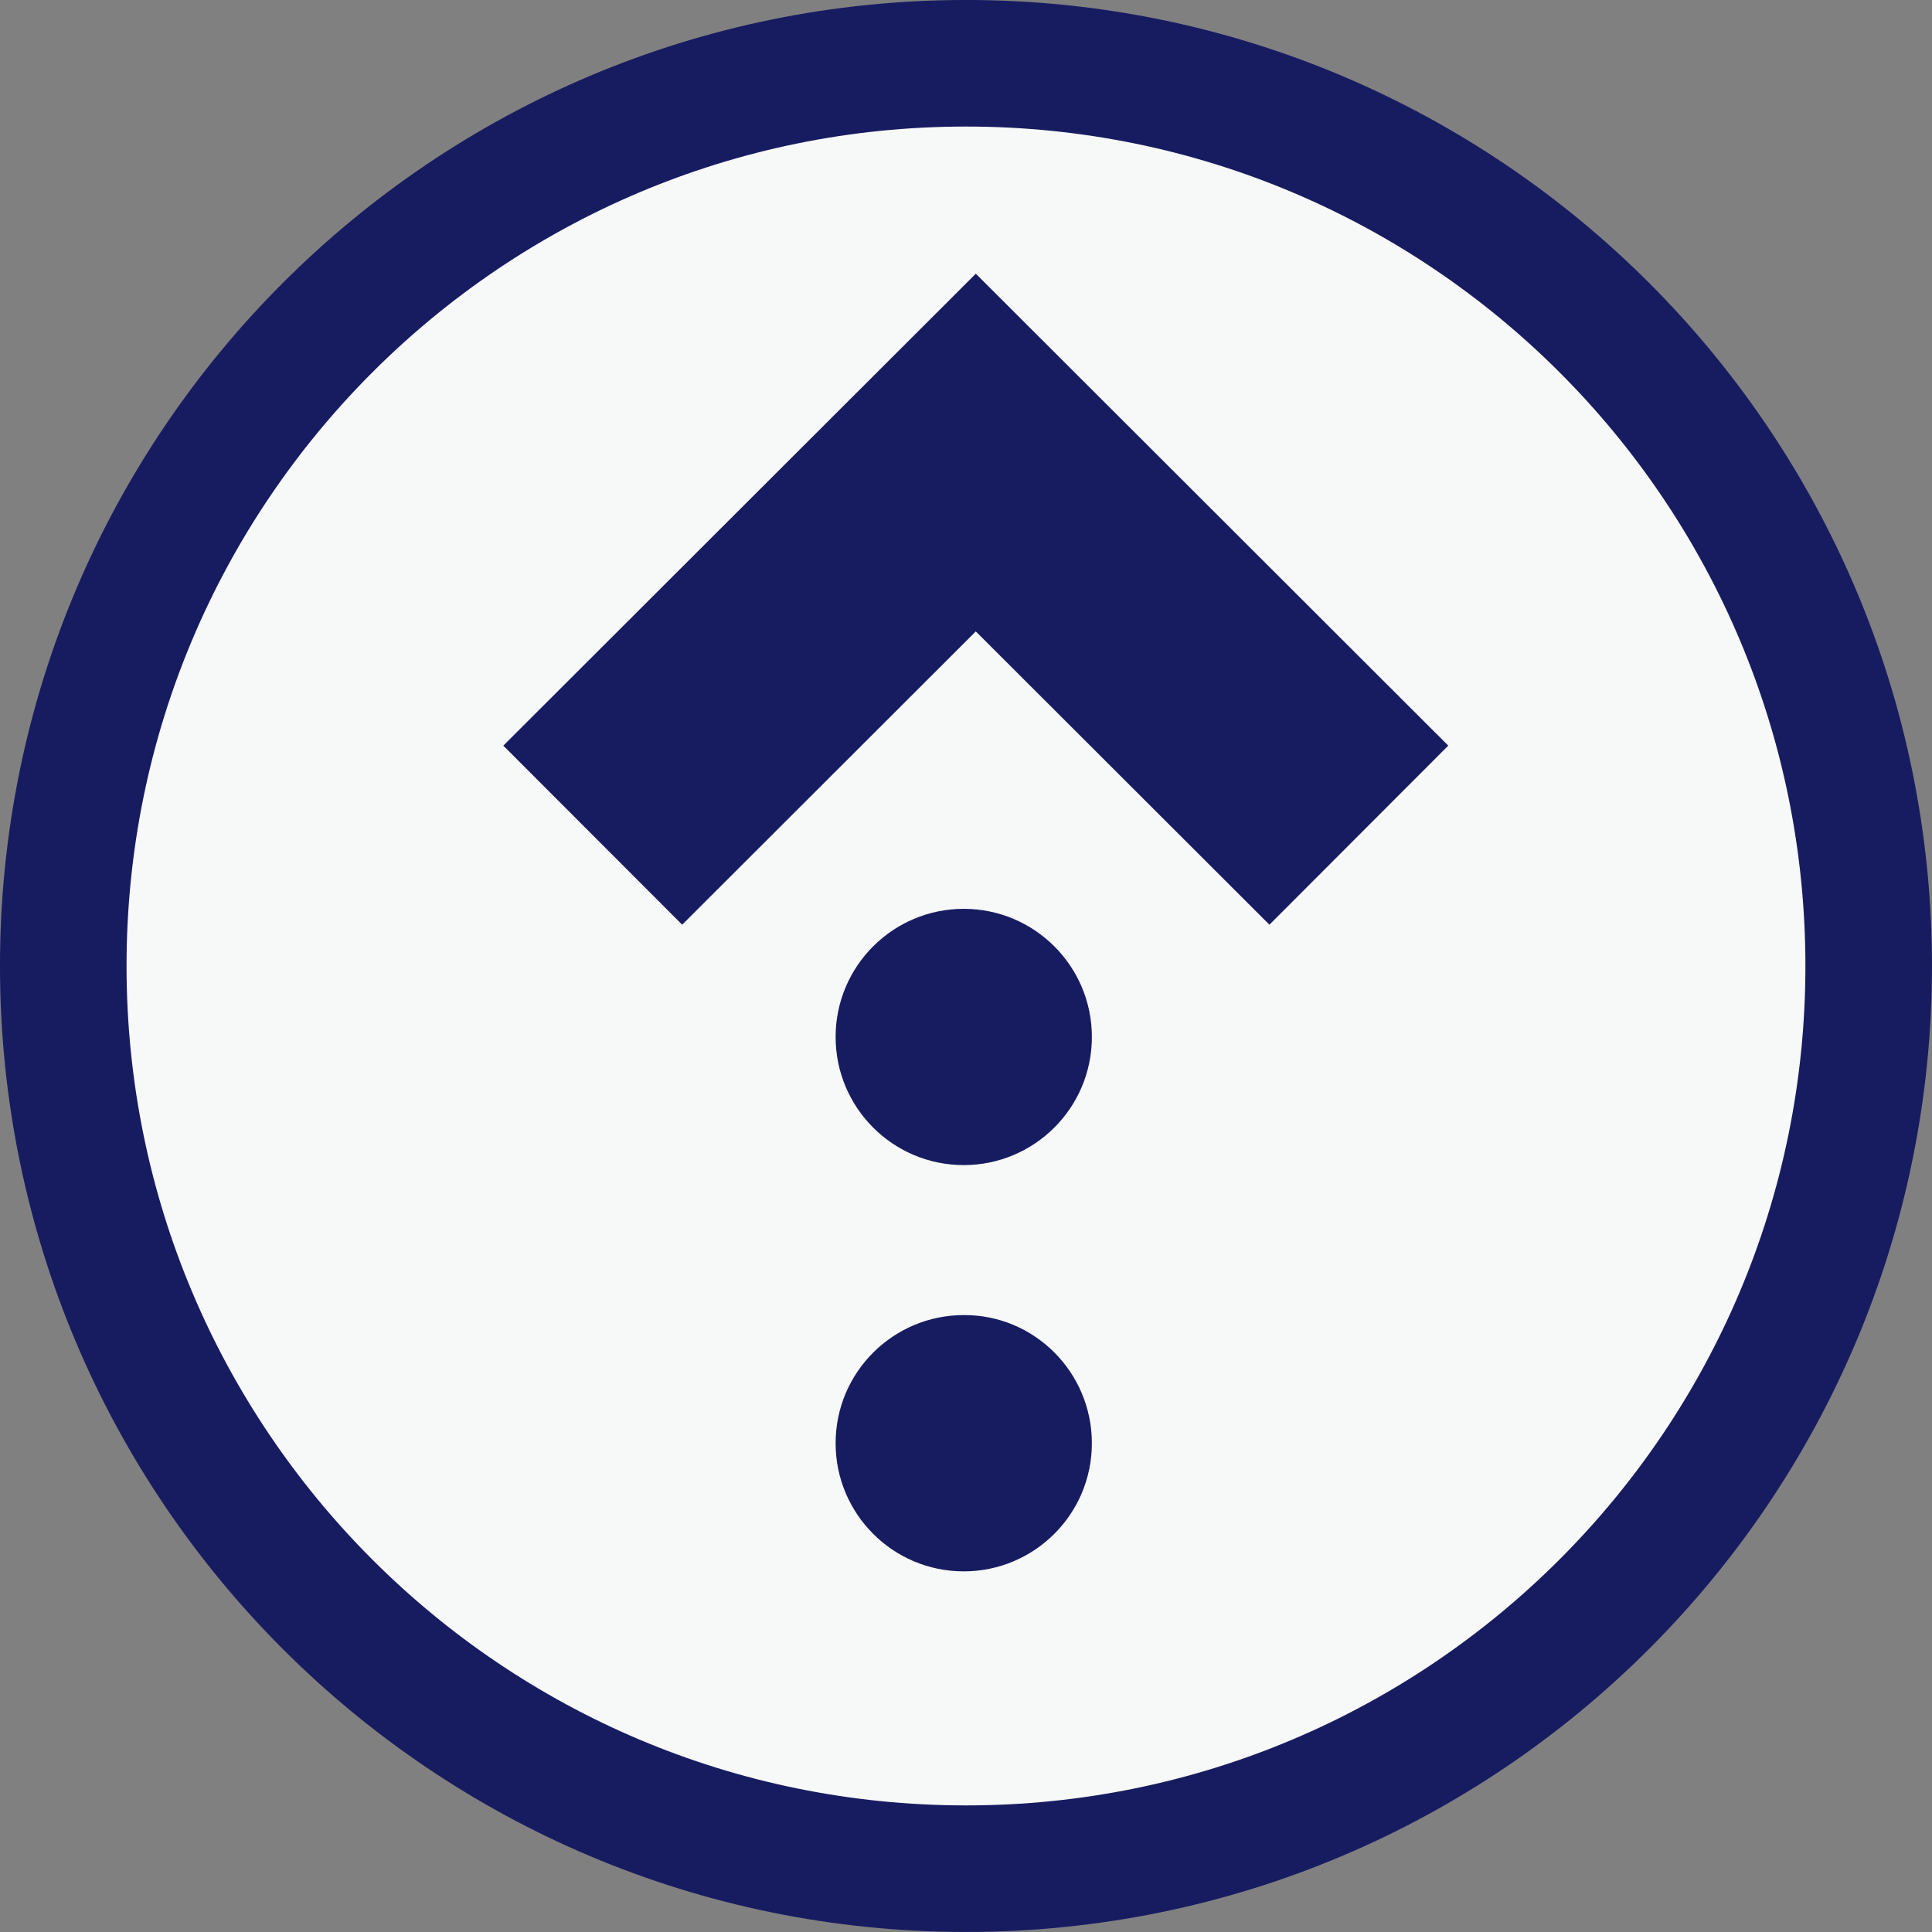 <svg
   version="1.1"
   id="レイヤー_1"
   x="0px"
   y="0px"
   viewBox="0 0 43.275 43.275"
   xml:space="preserve"
   sodipodi:docname="up-icon.svg"
   width="43.275"
   height="43.275"
   inkscape:version="1.1.2 (b8e25be8, 2022-02-05)"
   xmlns:inkscape="http://www.inkscape.org/namespaces/inkscape"
   xmlns:sodipodi="http://sodipodi.sourceforge.net/DTD/sodipodi-0.dtd"
   xmlns="http://www.w3.org/2000/svg"
   xmlns:svg="http://www.w3.org/2000/svg"><rect x="0" y="0" width="43.275" height="43.275" fill="#808080" stroke="none"/><defs
   id="defs839" /><sodipodi:namedview
   id="namedview837"
   pagecolor="#ffffff"
   bordercolor="#666666"
   borderopacity="1.0"
   inkscape:pageshadow="2"
   inkscape:pageopacity="0.0"
   inkscape:pagecheckerboard="0"
   showgrid="false"
   fit-margin-top="0"
   fit-margin-left="0"
   fit-margin-right="0"
   fit-margin-bottom="0"
   inkscape:zoom="0.61035156"
   inkscape:cx="22.9376"
   inkscape:cy="22.9376"
   inkscape:window-width="1065"
   inkscape:window-height="480"
   inkscape:window-x="0"
   inkscape:window-y="25"
   inkscape:window-maximized="0"
   inkscape:current-layer="レイヤー_1" />
<style
   type="text/css"
   id="style824">
	.st0{fill:#F7F8F8;stroke:#171C61;stroke-width:2.835;stroke-miterlimit:10;}
	.st1{fill:none;stroke:#171C61;stroke-width:5.669;stroke-miterlimit:10;}
	.st2{fill:#171C61;}
</style>
<g
   id="g834"
   transform="translate(-490.363,-490.363)">
	<path
   class="st0"
   d="m 532.22,512 c 0,11.16 -9.05,20.22 -20.22,20.22 -11.17,0 -20.22,-9.05 -20.22,-20.22 0,-11.17 9.05,-20.22 20.22,-20.22 11.17,0 20.22,9.05 20.22,20.22 z"
   id="path826" />
	<polyline
   class="st1"
   points="503.64,509.07 512.22,500.5 520.8,509.07  "
   id="polyline828" />
	<path
   class="st2"
   d="m 514.82,513.59 c 0,1.59 -1.29,2.87 -2.87,2.87 -1.59,0 -2.87,-1.29 -2.87,-2.87 0,-1.59 1.29,-2.87 2.87,-2.87 1.58,0 2.87,1.28 2.87,2.87 z"
   id="path830" />
	<path
   class="st2"
   d="m 514.82,522.69 c 0,1.59 -1.29,2.87 -2.87,2.87 -1.59,0 -2.87,-1.29 -2.87,-2.87 0,-1.59 1.29,-2.87 2.87,-2.87 1.58,-0.01 2.87,1.28 2.87,2.87 z"
   id="path832" />
</g>
</svg>
